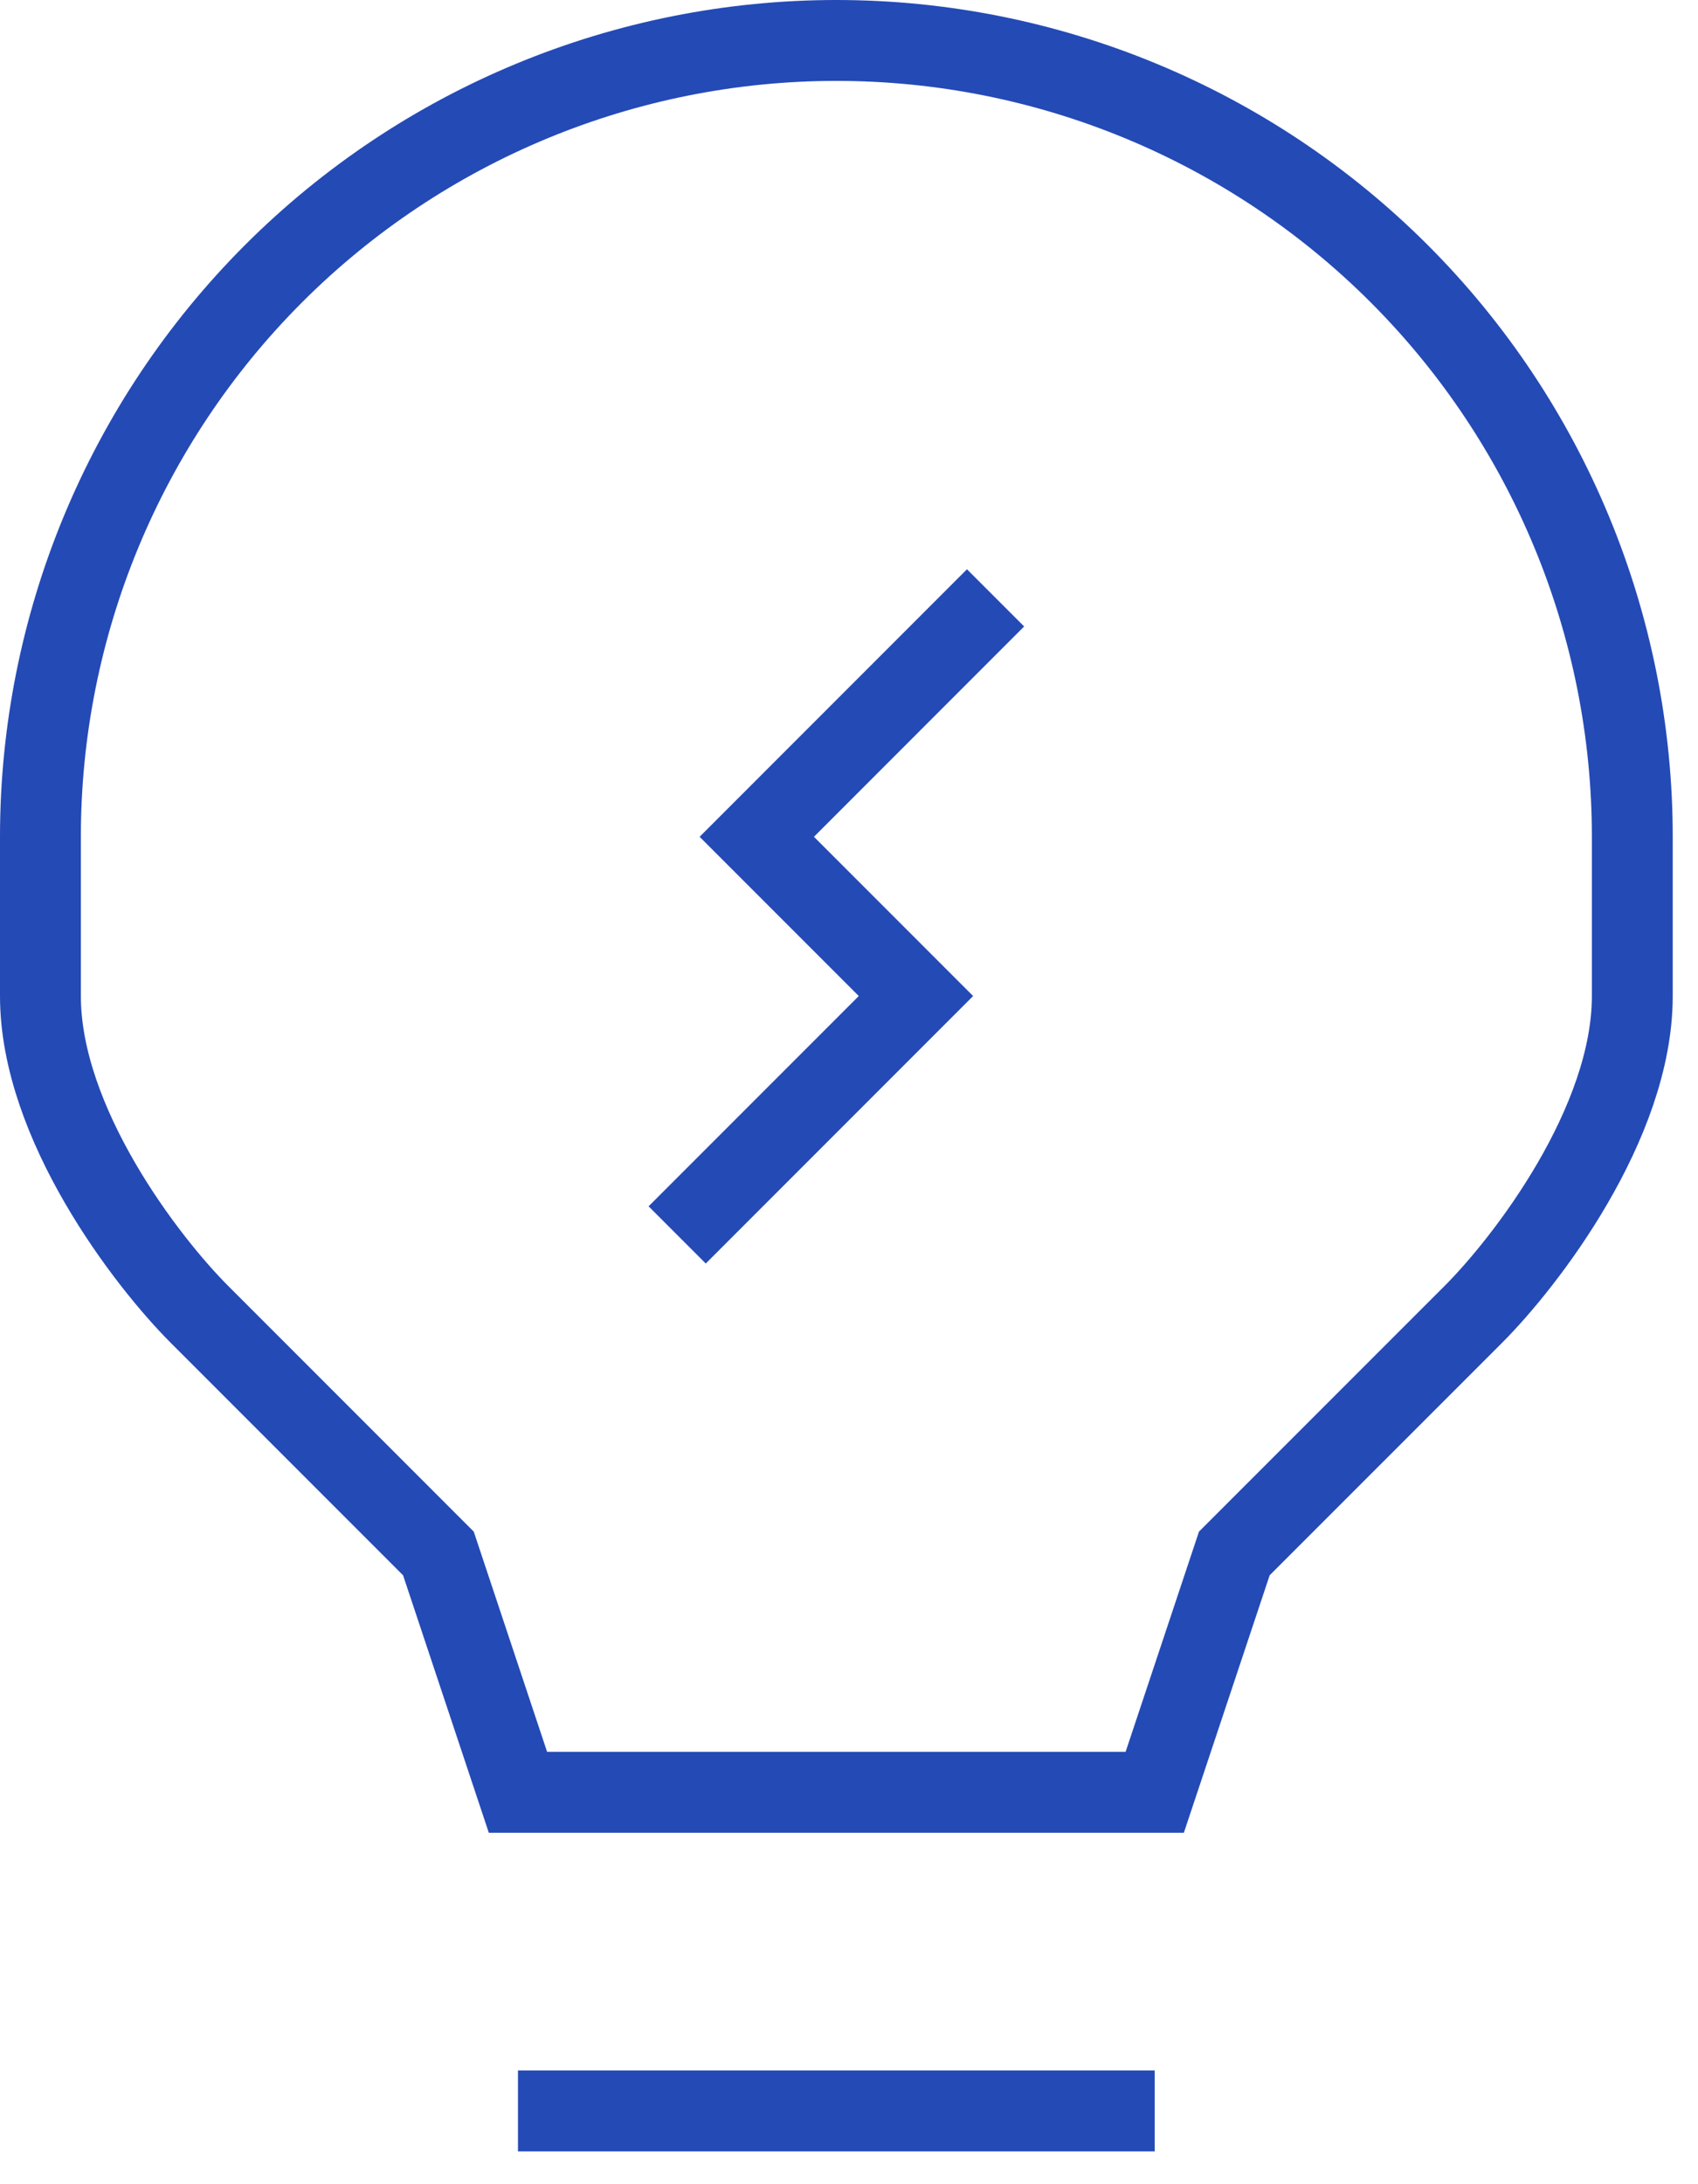 <svg width="42" height="54" viewBox="0 0 42 54" fill="none" xmlns="http://www.w3.org/2000/svg">
<path d="M12.812 52.188H28.562M24.625 14.781L18.719 20.688L22.656 24.625L16.75 30.531M40.375 20.688V24.625C40.375 27.775 37.749 31.189 36.438 32.5L30.531 38.406L28.562 44.312H12.812L10.844 38.406L4.938 32.5C3.626 31.189 1 27.775 1 24.625V20.688C1 15.466 3.074 10.459 6.766 6.766C10.459 3.074 15.466 1 20.688 1C25.909 1 30.916 3.074 34.609 6.766C38.301 10.459 40.375 15.466 40.375 20.688Z" stroke="#244AB6" stroke-width="2"/>
</svg>
